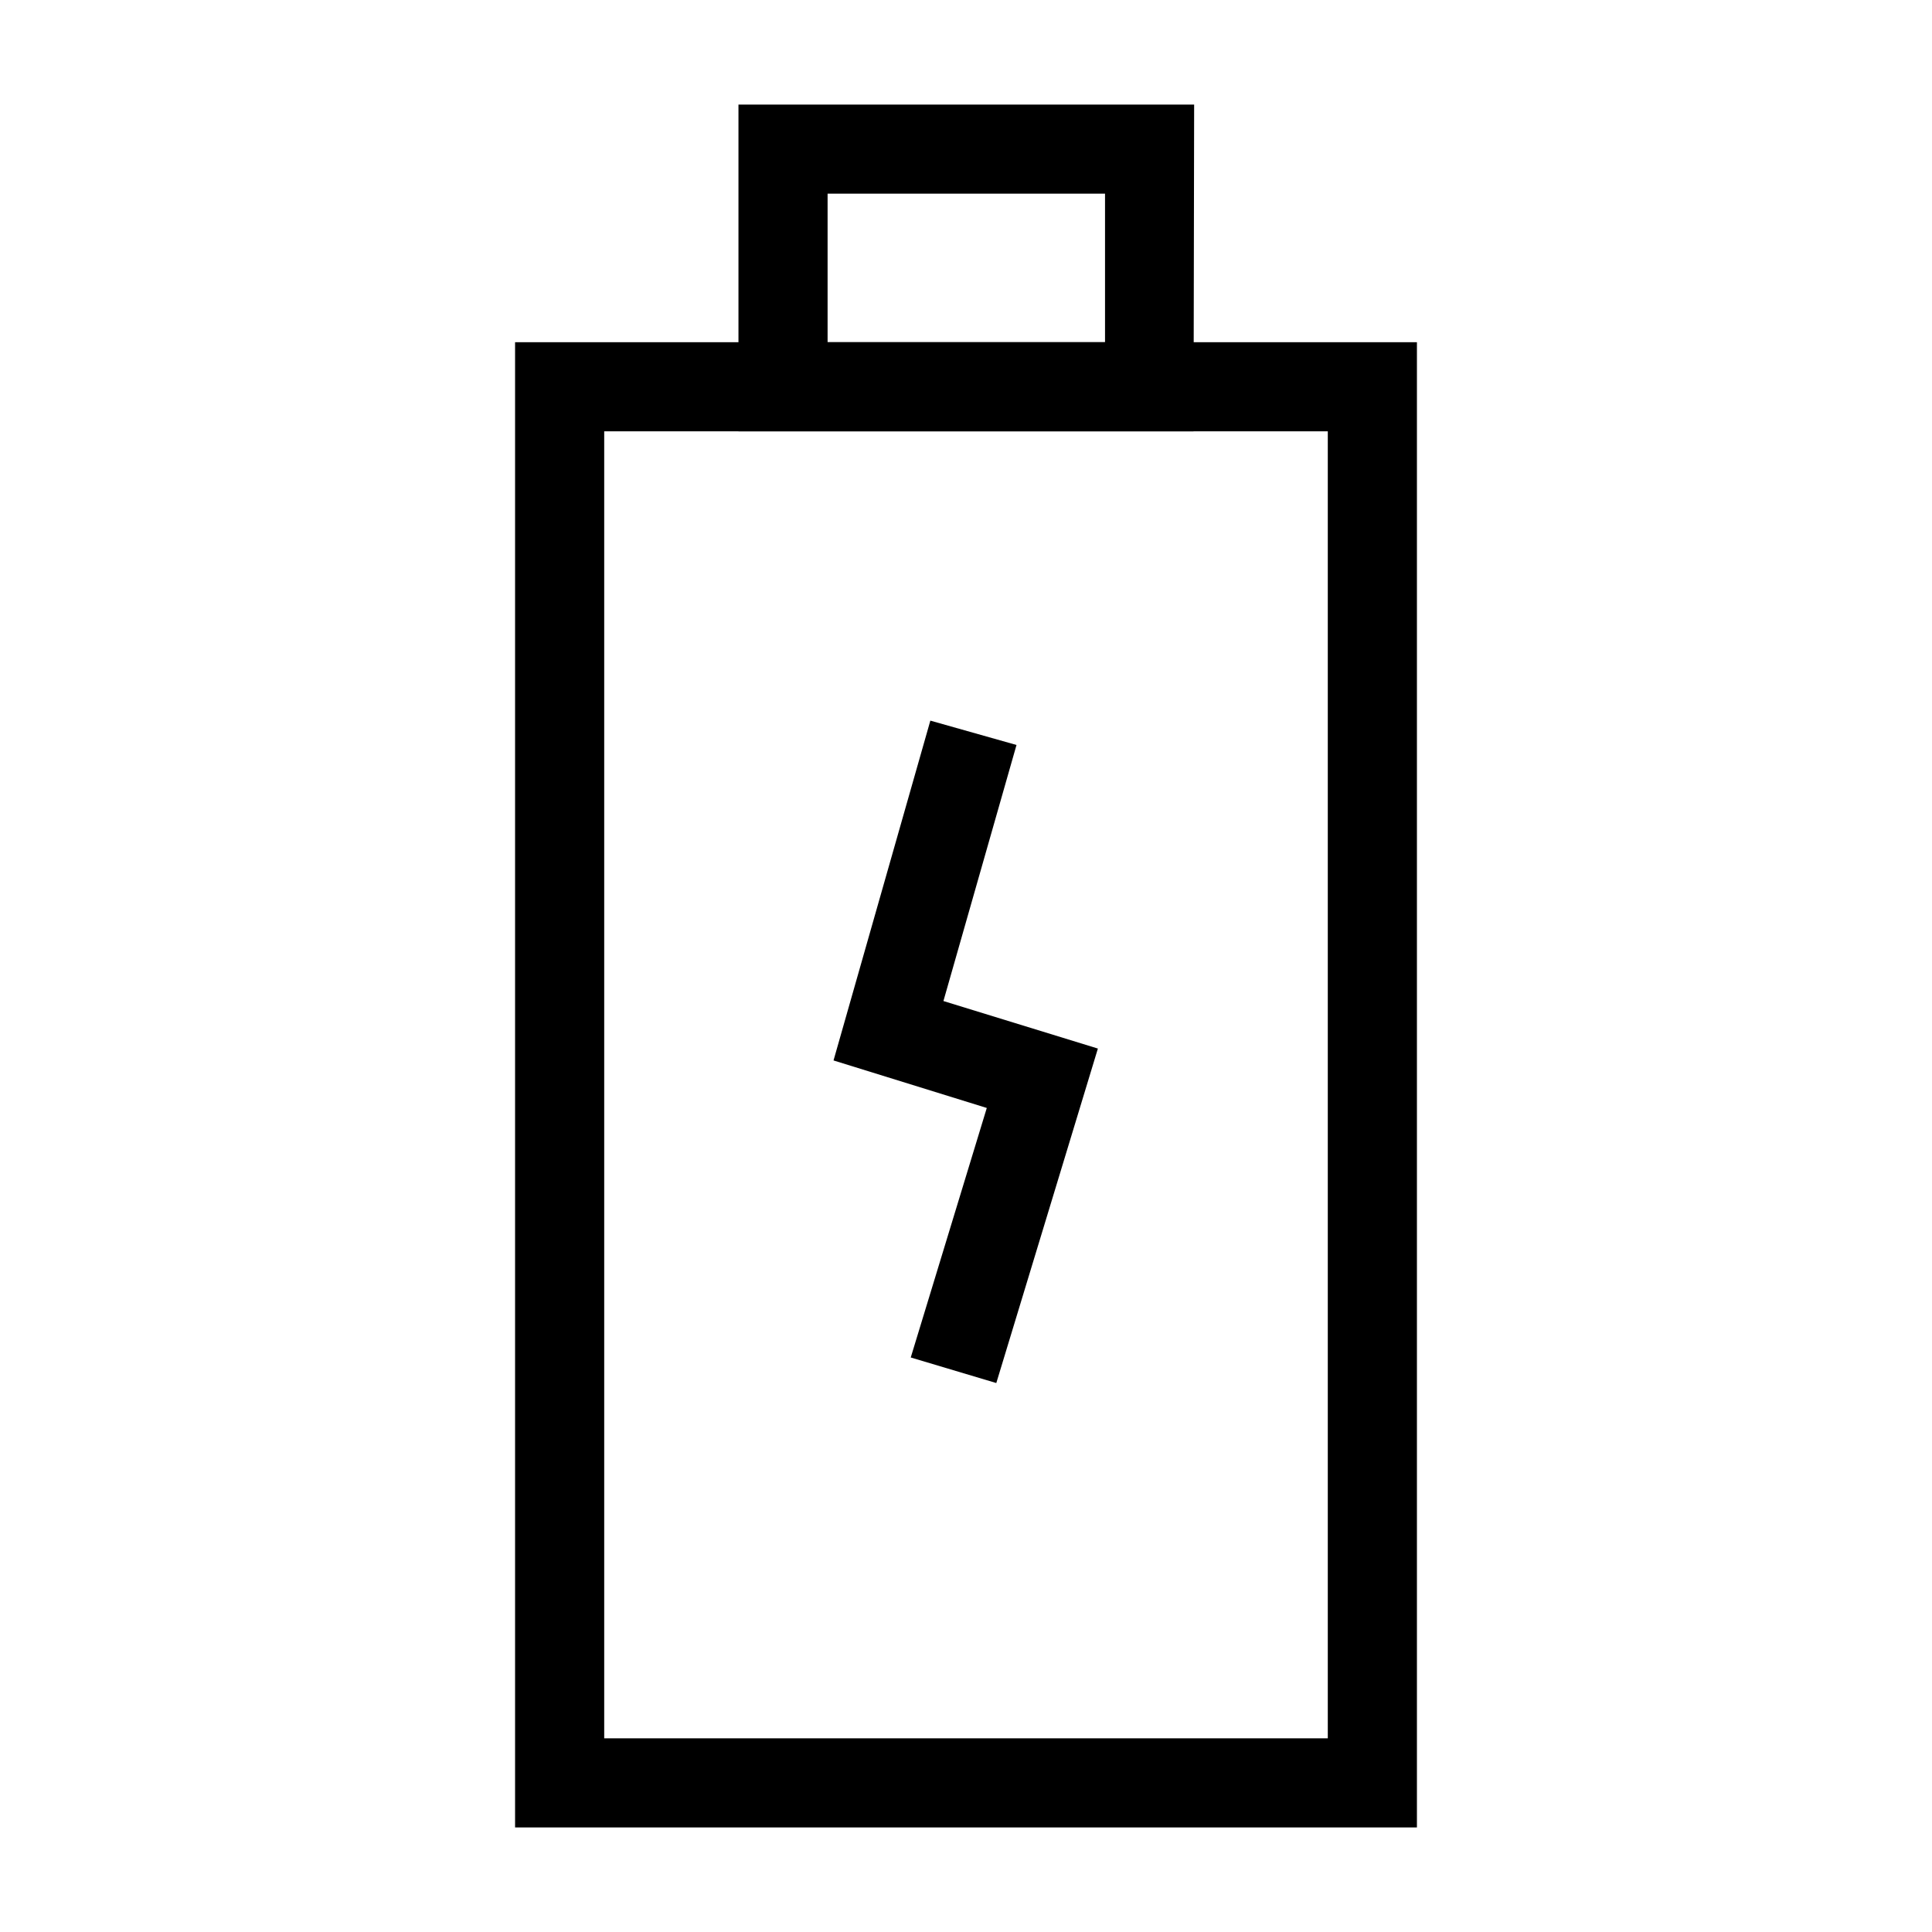 <?xml version="1.0" encoding="UTF-8"?>
<!-- Uploaded to: SVG Repo, www.svgrepo.com, Generator: SVG Repo Mixer Tools -->
<svg fill="#000000" width="800px" height="800px" version="1.1" viewBox="144 144 512 512" xmlns="http://www.w3.org/2000/svg">
 <g>
  <path d="m519.5 628.29h-239v-393.6h239zm-215.38-23.617h191.76v-346.37h-191.76z"/>
  <path d="m460.3 258.3h-120.6v-86.59h120.76zm-96.98-23.613h73.523v-39.363h-73.523z"/>
  <path d="m408.03 510.52-22.672-6.773 20.152-66.125-40.617-12.594 25.66-90.055 22.832 6.453-19.367 67.859 40.934 12.594z"/>
 </g>
</svg>